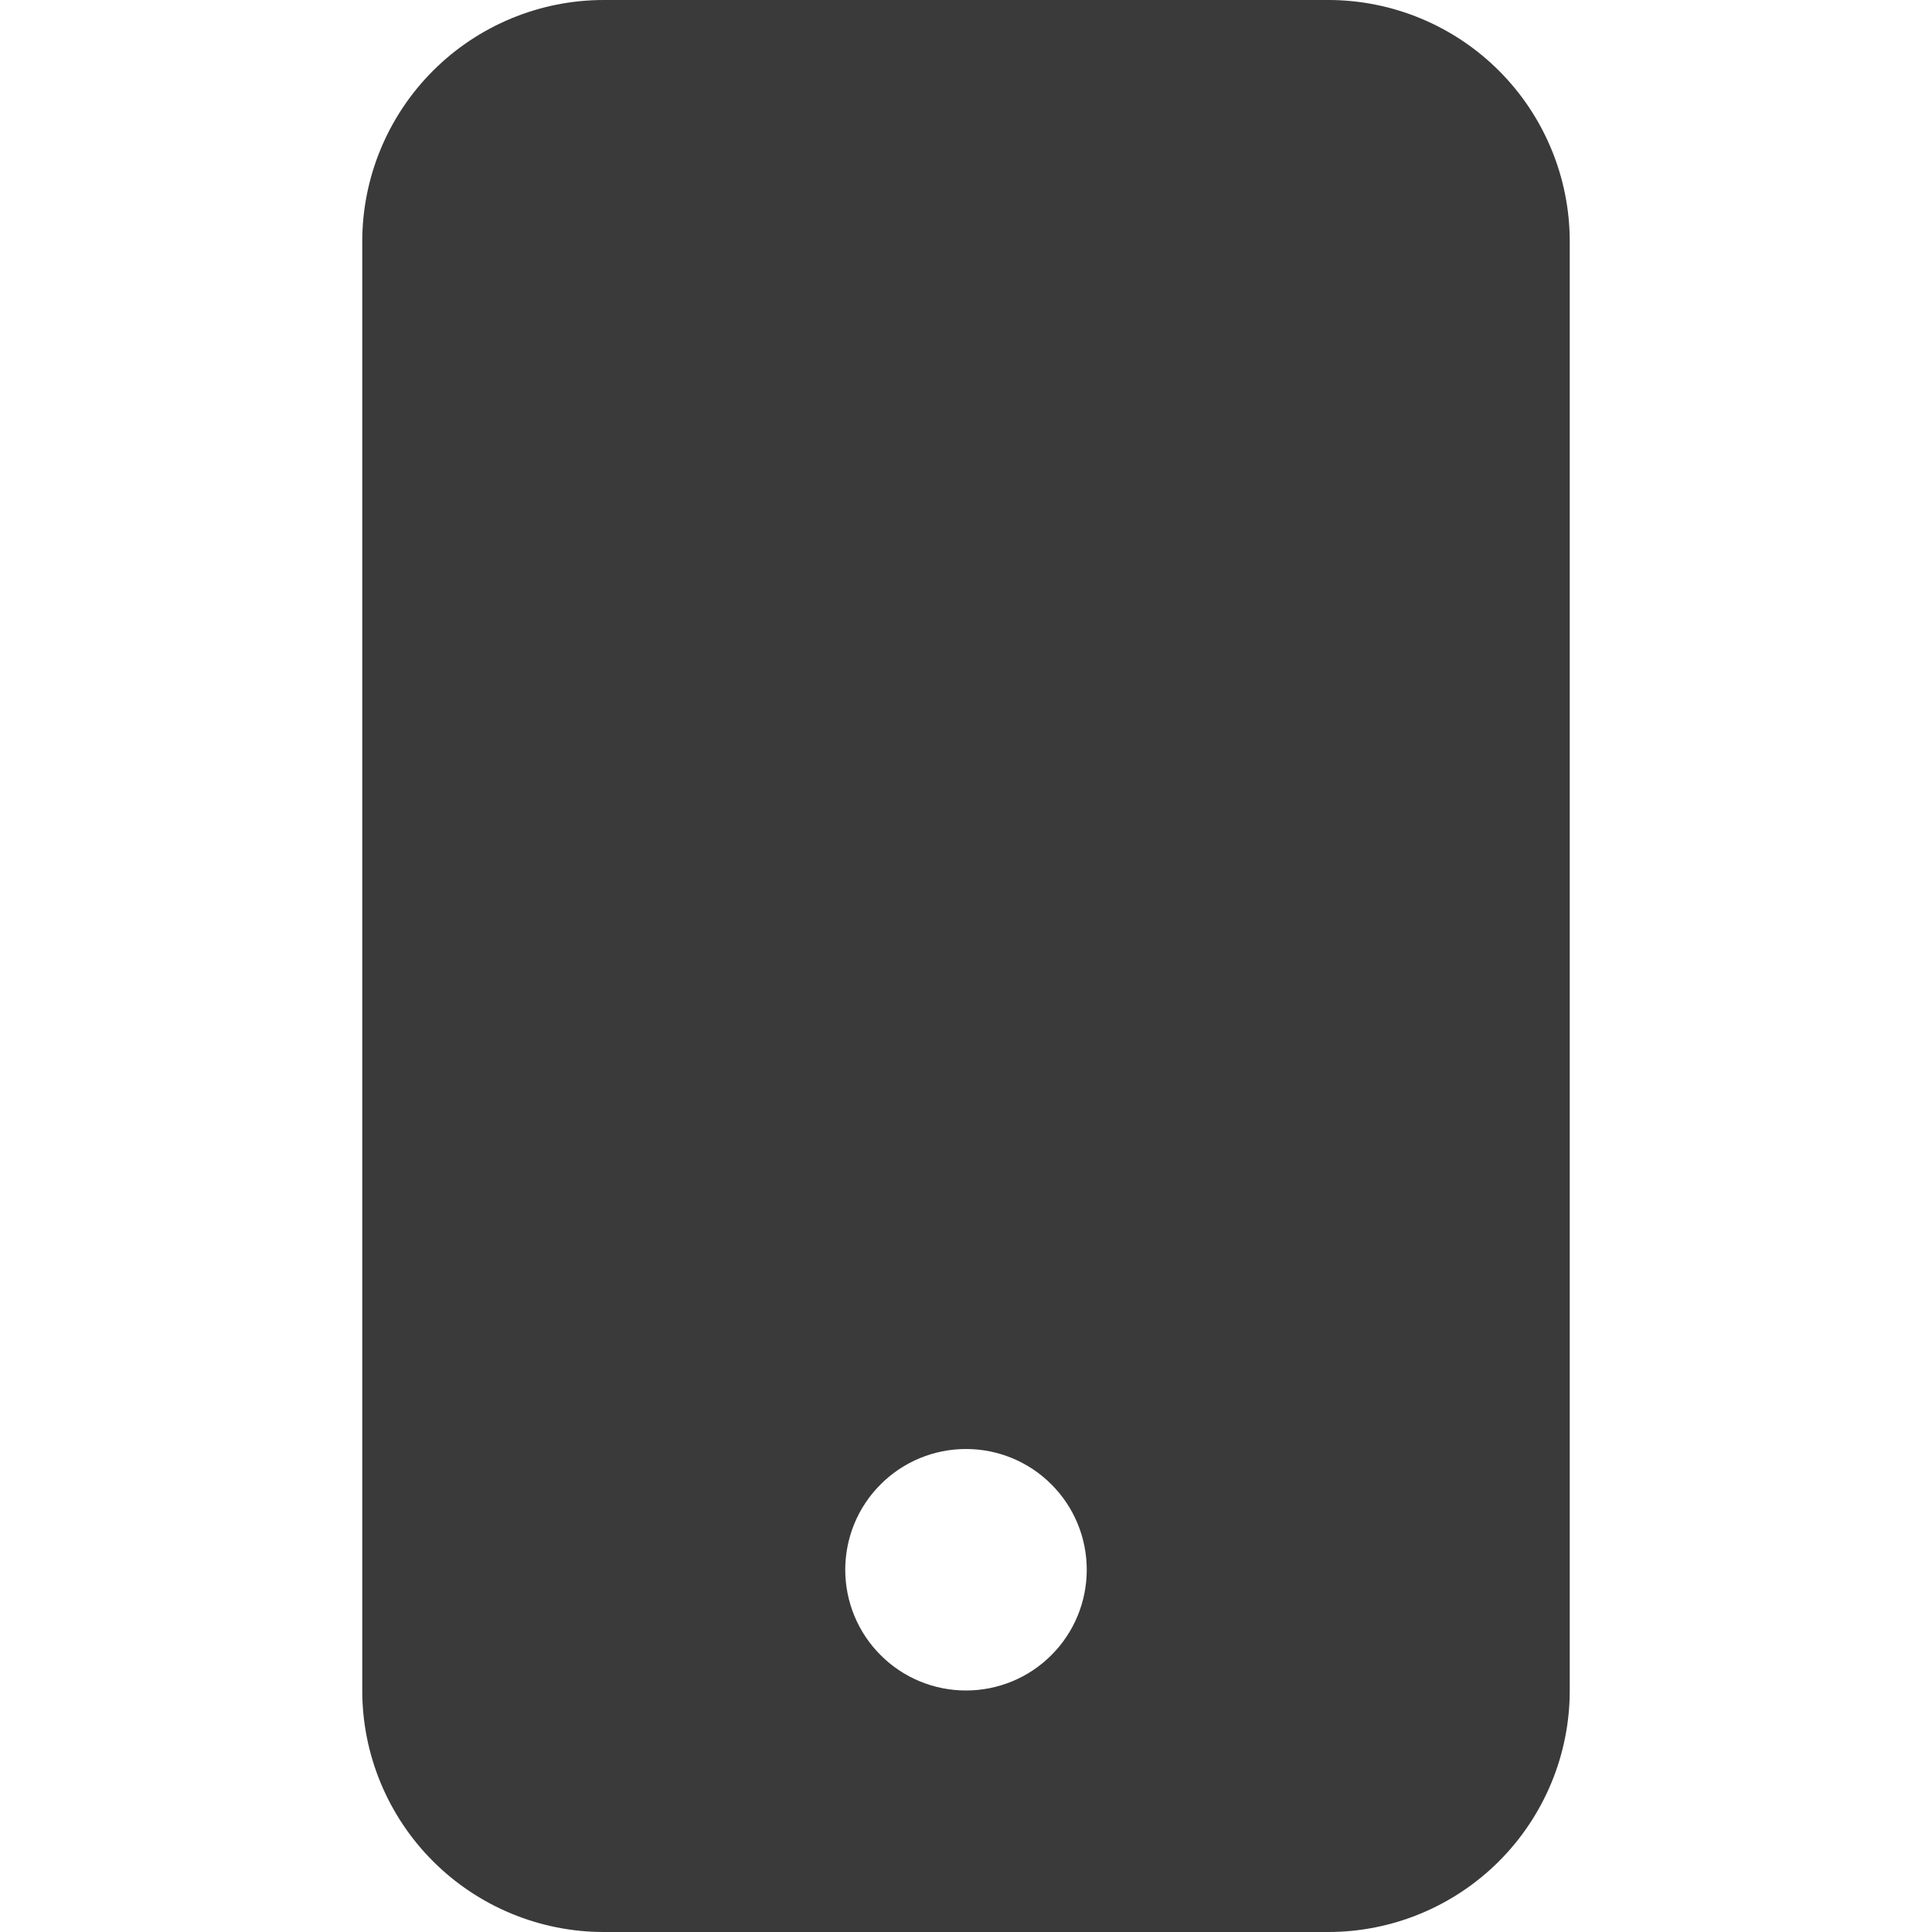 <?xml version="1.0" encoding="UTF-8"?> <svg xmlns="http://www.w3.org/2000/svg" width="16" height="16" viewBox="0 0 16 16" fill="none"> <path d="M3 2C3 1.47 3.211 0.961 3.586 0.586C3.961 0.211 4.47 0 5 0L11 0C11.53 0 12.039 0.211 12.414 0.586C12.789 0.961 13 1.47 13 2V14C13 14.53 12.789 15.039 12.414 15.414C12.039 15.789 11.53 16 11 16H5C4.47 16 3.961 15.789 3.586 15.414C3.211 15.039 3 14.53 3 14V2ZM9 13C9 12.735 8.895 12.48 8.707 12.293C8.52 12.105 8.265 12 8 12C7.735 12 7.48 12.105 7.293 12.293C7.105 12.48 7 12.735 7 13C7 13.265 7.105 13.52 7.293 13.707C7.48 13.895 7.735 14 8 14C8.265 14 8.52 13.895 8.707 13.707C8.895 13.52 9 13.265 9 13Z" fill="#3A3A3A"></path> </svg> 